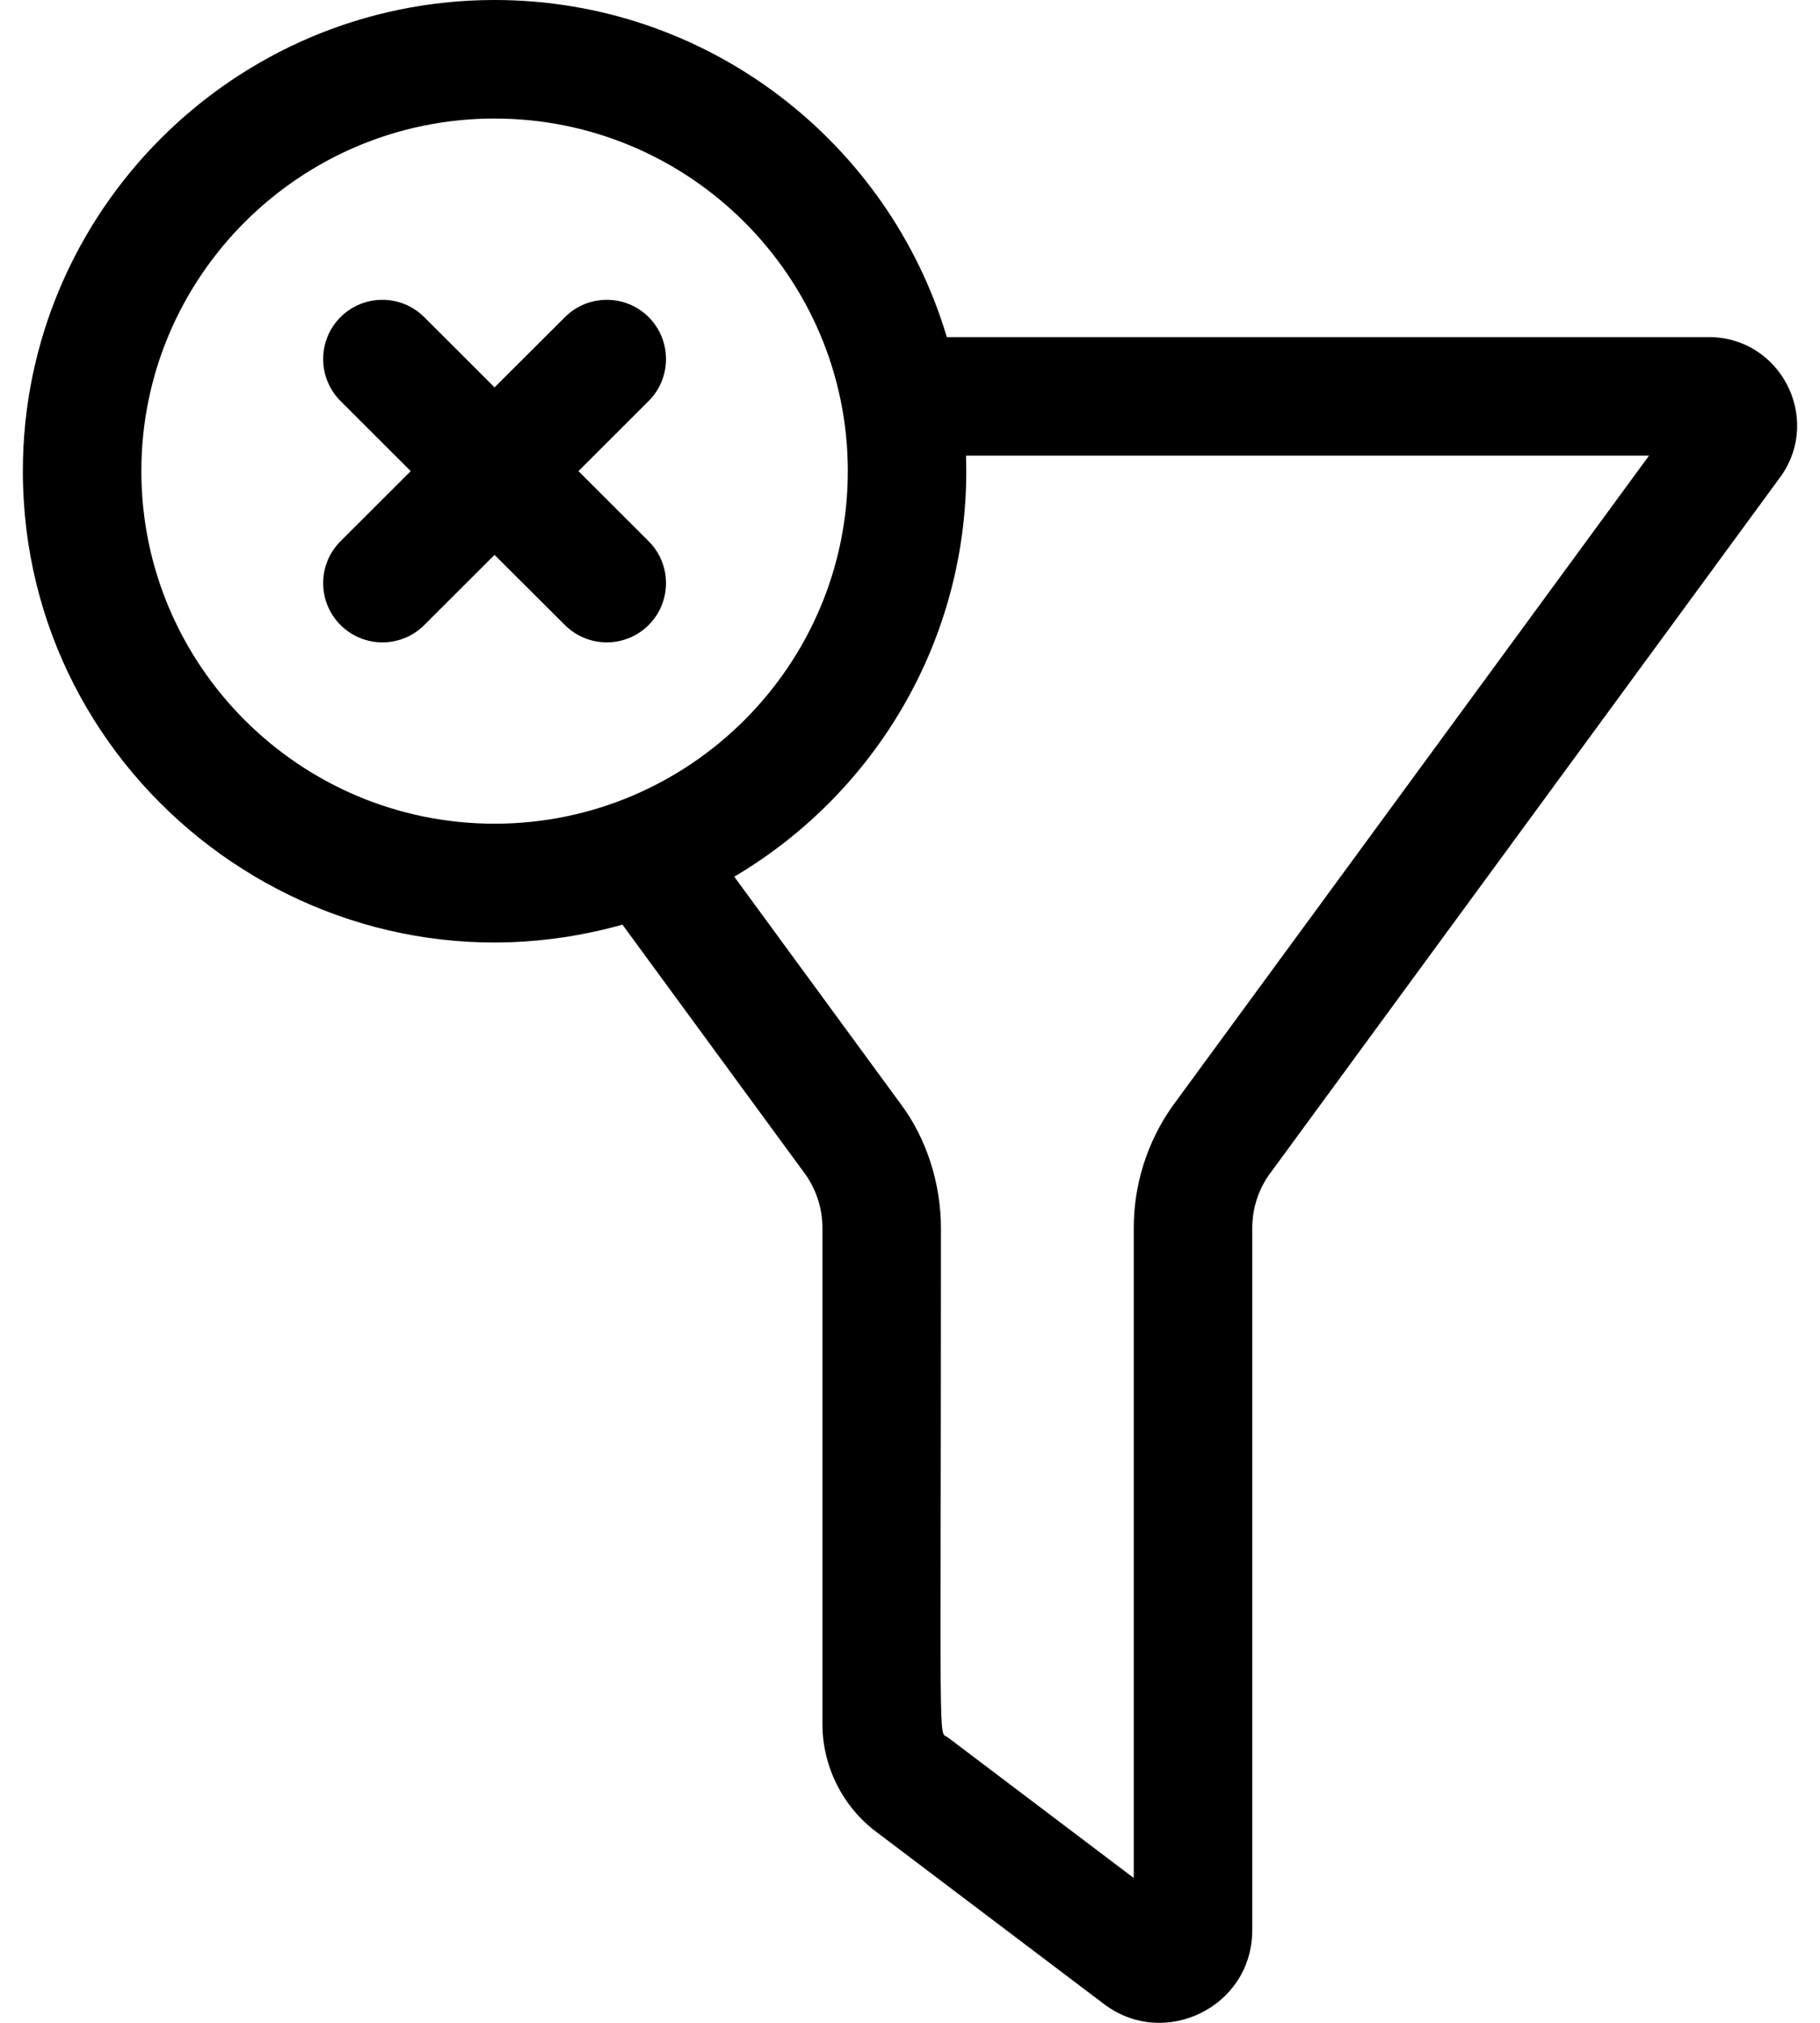 <svg width="18" height="20" viewBox="0 0 18 20" fill="none" xmlns="http://www.w3.org/2000/svg">
<path d="M4.891 0C7.003 0 8.791 1.408 9.364 3.333H16.901C17.605 3.333 18.019 4.128 17.616 4.705C17.609 4.714 17.825 4.42 12.547 11.621C12.441 11.775 12.385 11.955 12.385 12.143V19.084C12.385 19.843 11.517 20.265 10.921 19.816L8.672 18.116C8.335 17.866 8.134 17.466 8.134 17.046V12.143C8.134 11.955 8.078 11.775 7.972 11.62L6.156 9.142C3.182 9.979 0.226 7.735 0.226 4.658C0.226 2.09 2.319 0 4.891 0V0ZM8.922 10.934C9.15 11.245 9.306 11.68 9.306 12.143C9.306 17.474 9.278 17.107 9.372 17.177C9.447 17.232 8.949 16.857 11.213 18.568V12.143C11.213 11.713 11.343 11.299 11.589 10.946C11.596 10.936 11.397 11.208 16.309 4.505H9.554C9.611 6.257 8.69 7.824 7.262 8.668L8.922 10.934ZM4.891 8.144C6.818 8.144 8.385 6.58 8.385 4.658C8.385 2.736 6.818 1.172 4.891 1.172C2.965 1.172 1.398 2.736 1.398 4.658C1.398 6.58 2.965 8.144 4.891 8.144Z" fill="black"/>
<path d="M3.367 3.136C3.596 2.907 3.967 2.907 4.196 3.136L4.891 3.83L5.587 3.136C5.816 2.907 6.187 2.907 6.416 3.136C6.644 3.365 6.644 3.736 6.415 3.965L5.721 4.658L6.415 5.351C6.644 5.579 6.644 5.95 6.416 6.179C6.188 6.408 5.817 6.409 5.587 6.18L4.891 5.486L4.196 6.18C3.968 6.408 3.597 6.409 3.367 6.179C3.139 5.95 3.139 5.579 3.368 5.351L4.062 4.658L3.368 3.965C3.139 3.736 3.139 3.365 3.367 3.136Z" fill="black"/>
</svg>
